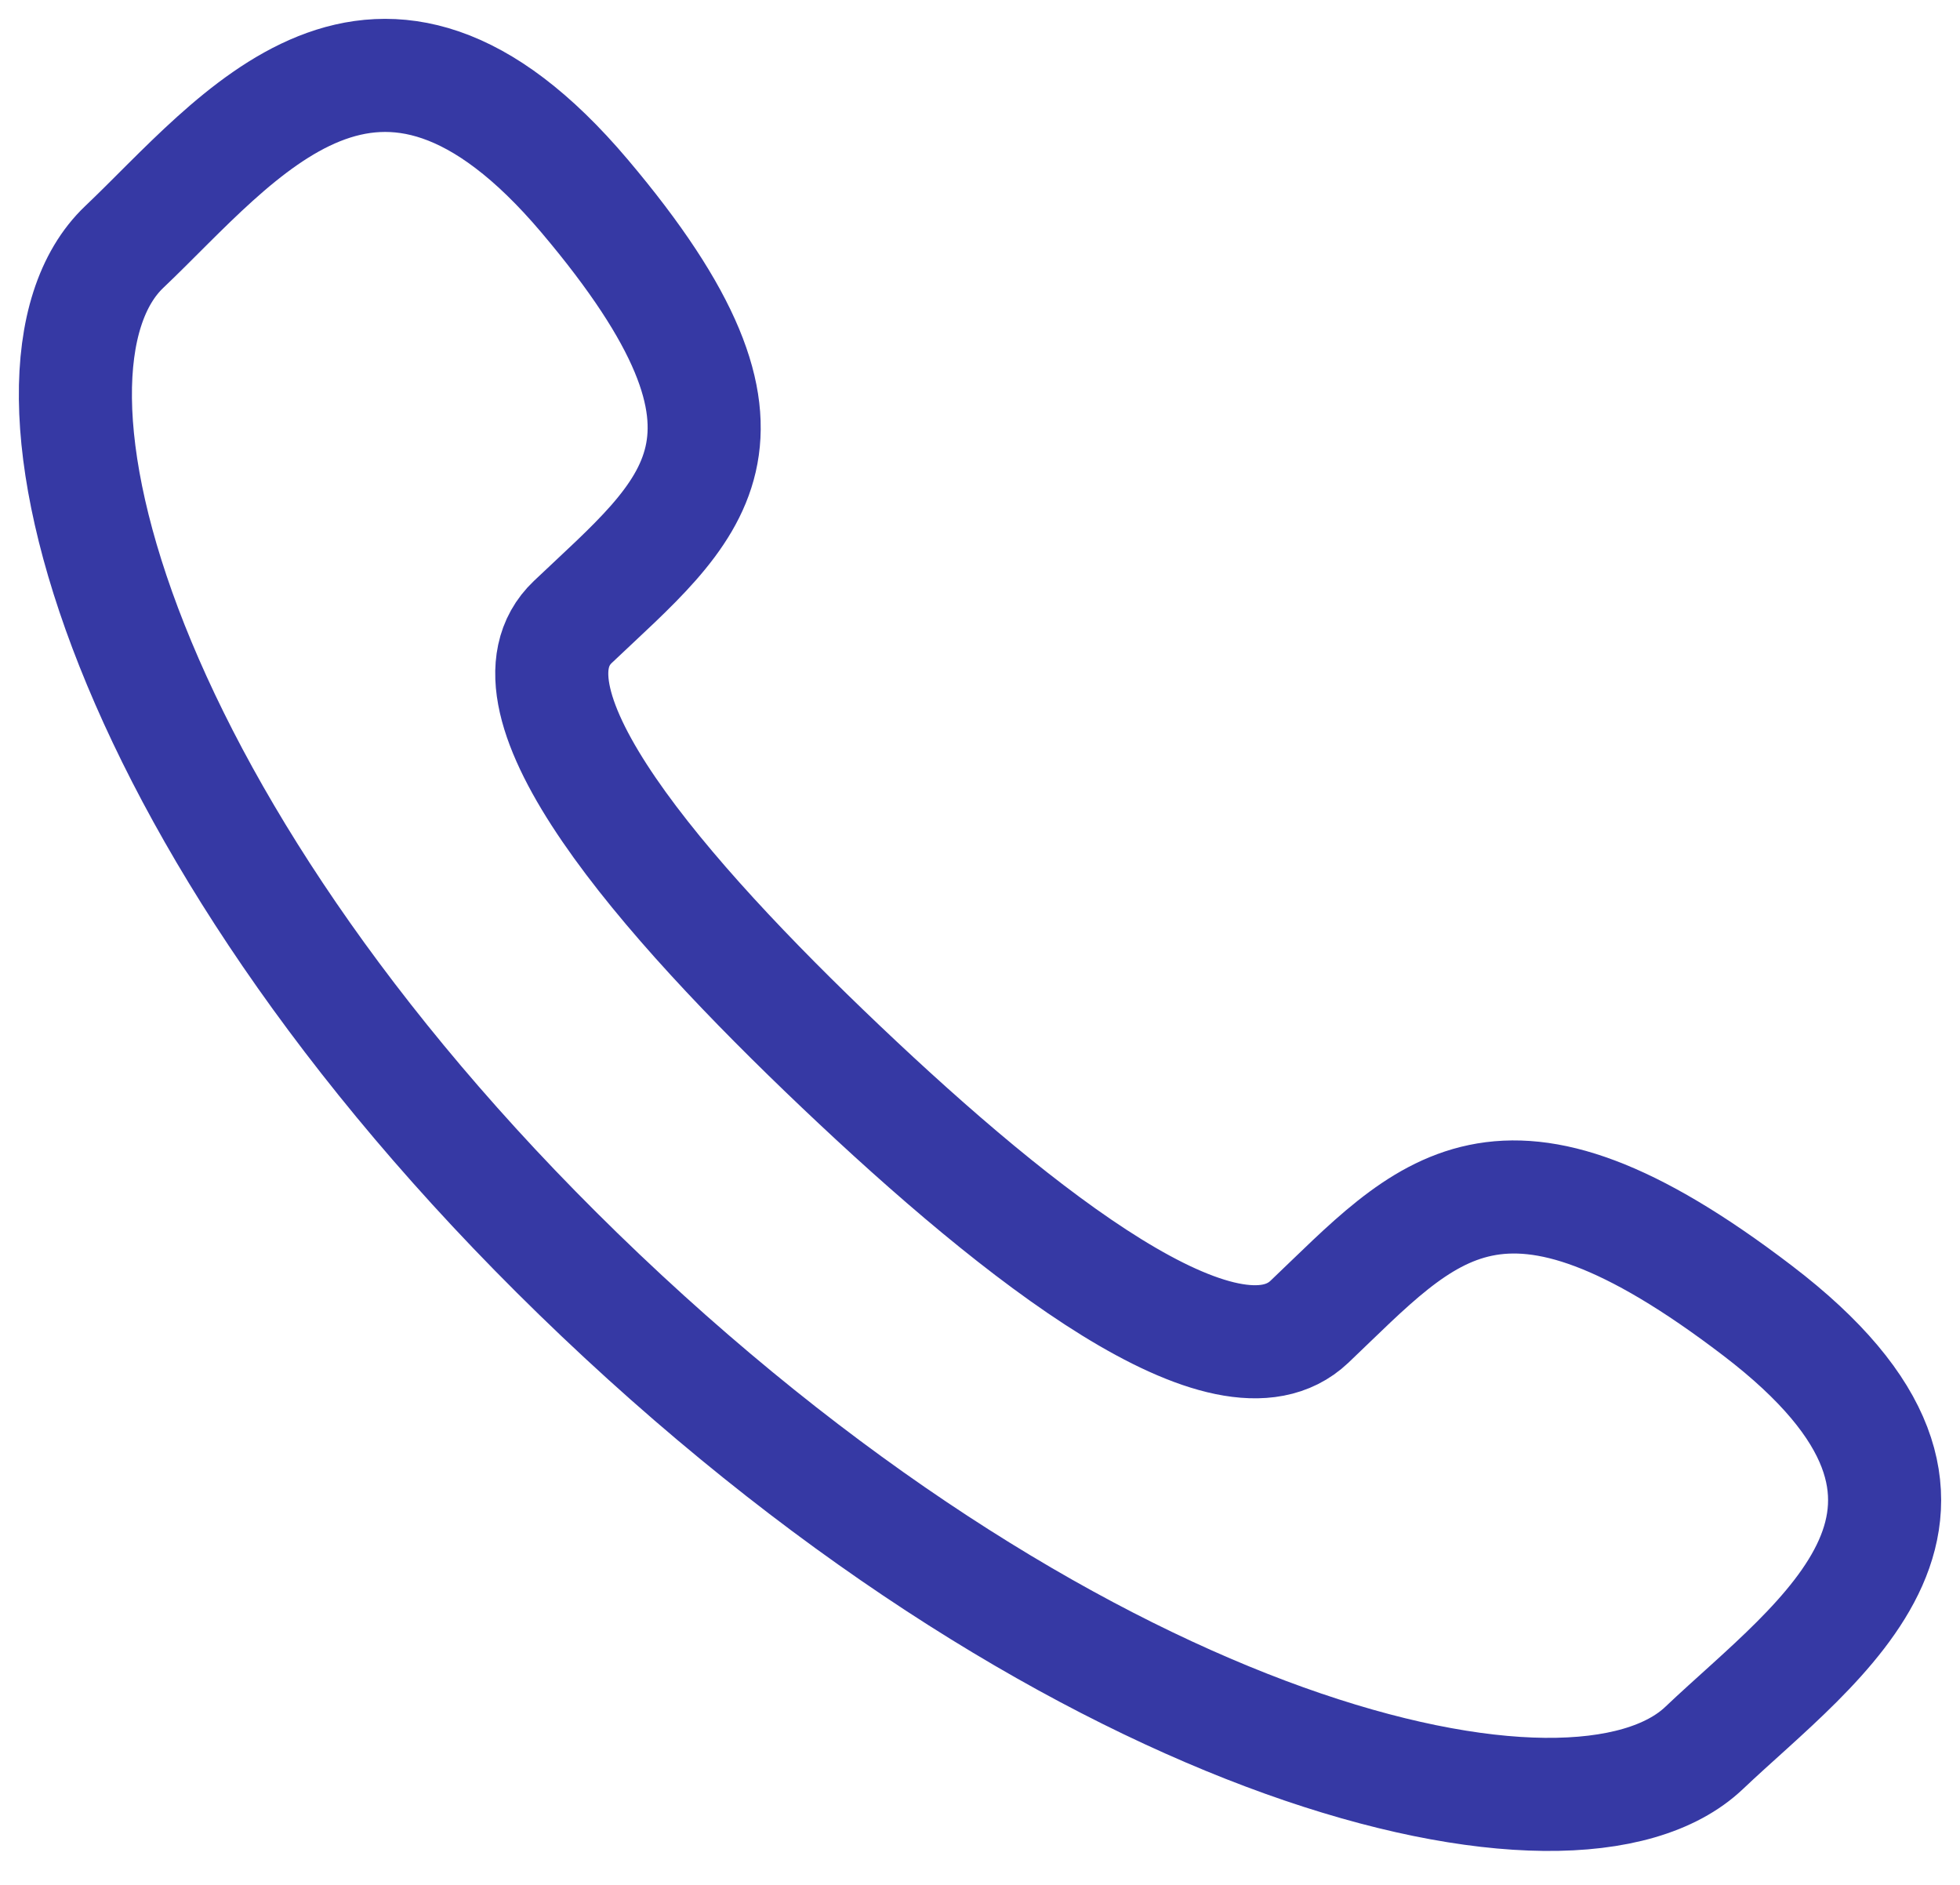 <svg width="52" height="50" viewBox="0 0 52 50" fill="none" xmlns="http://www.w3.org/2000/svg">
<path d="M22.315 28.301C17.565 23.788 13.024 18.563 15.198 16.498C18.311 13.54 21.022 11.716 15.507 5.197C9.99 -1.322 6.314 3.685 3.297 6.55C-0.183 9.856 3.114 22.18 15.934 34.361C28.758 46.541 41.73 49.675 45.212 46.367C48.228 43.501 53.497 40.009 46.633 34.77C39.773 29.529 37.853 32.104 34.74 35.062C32.566 37.127 27.065 32.814 22.315 28.301Z" stroke="#3639A4" stroke-width="3"/>
</svg>
